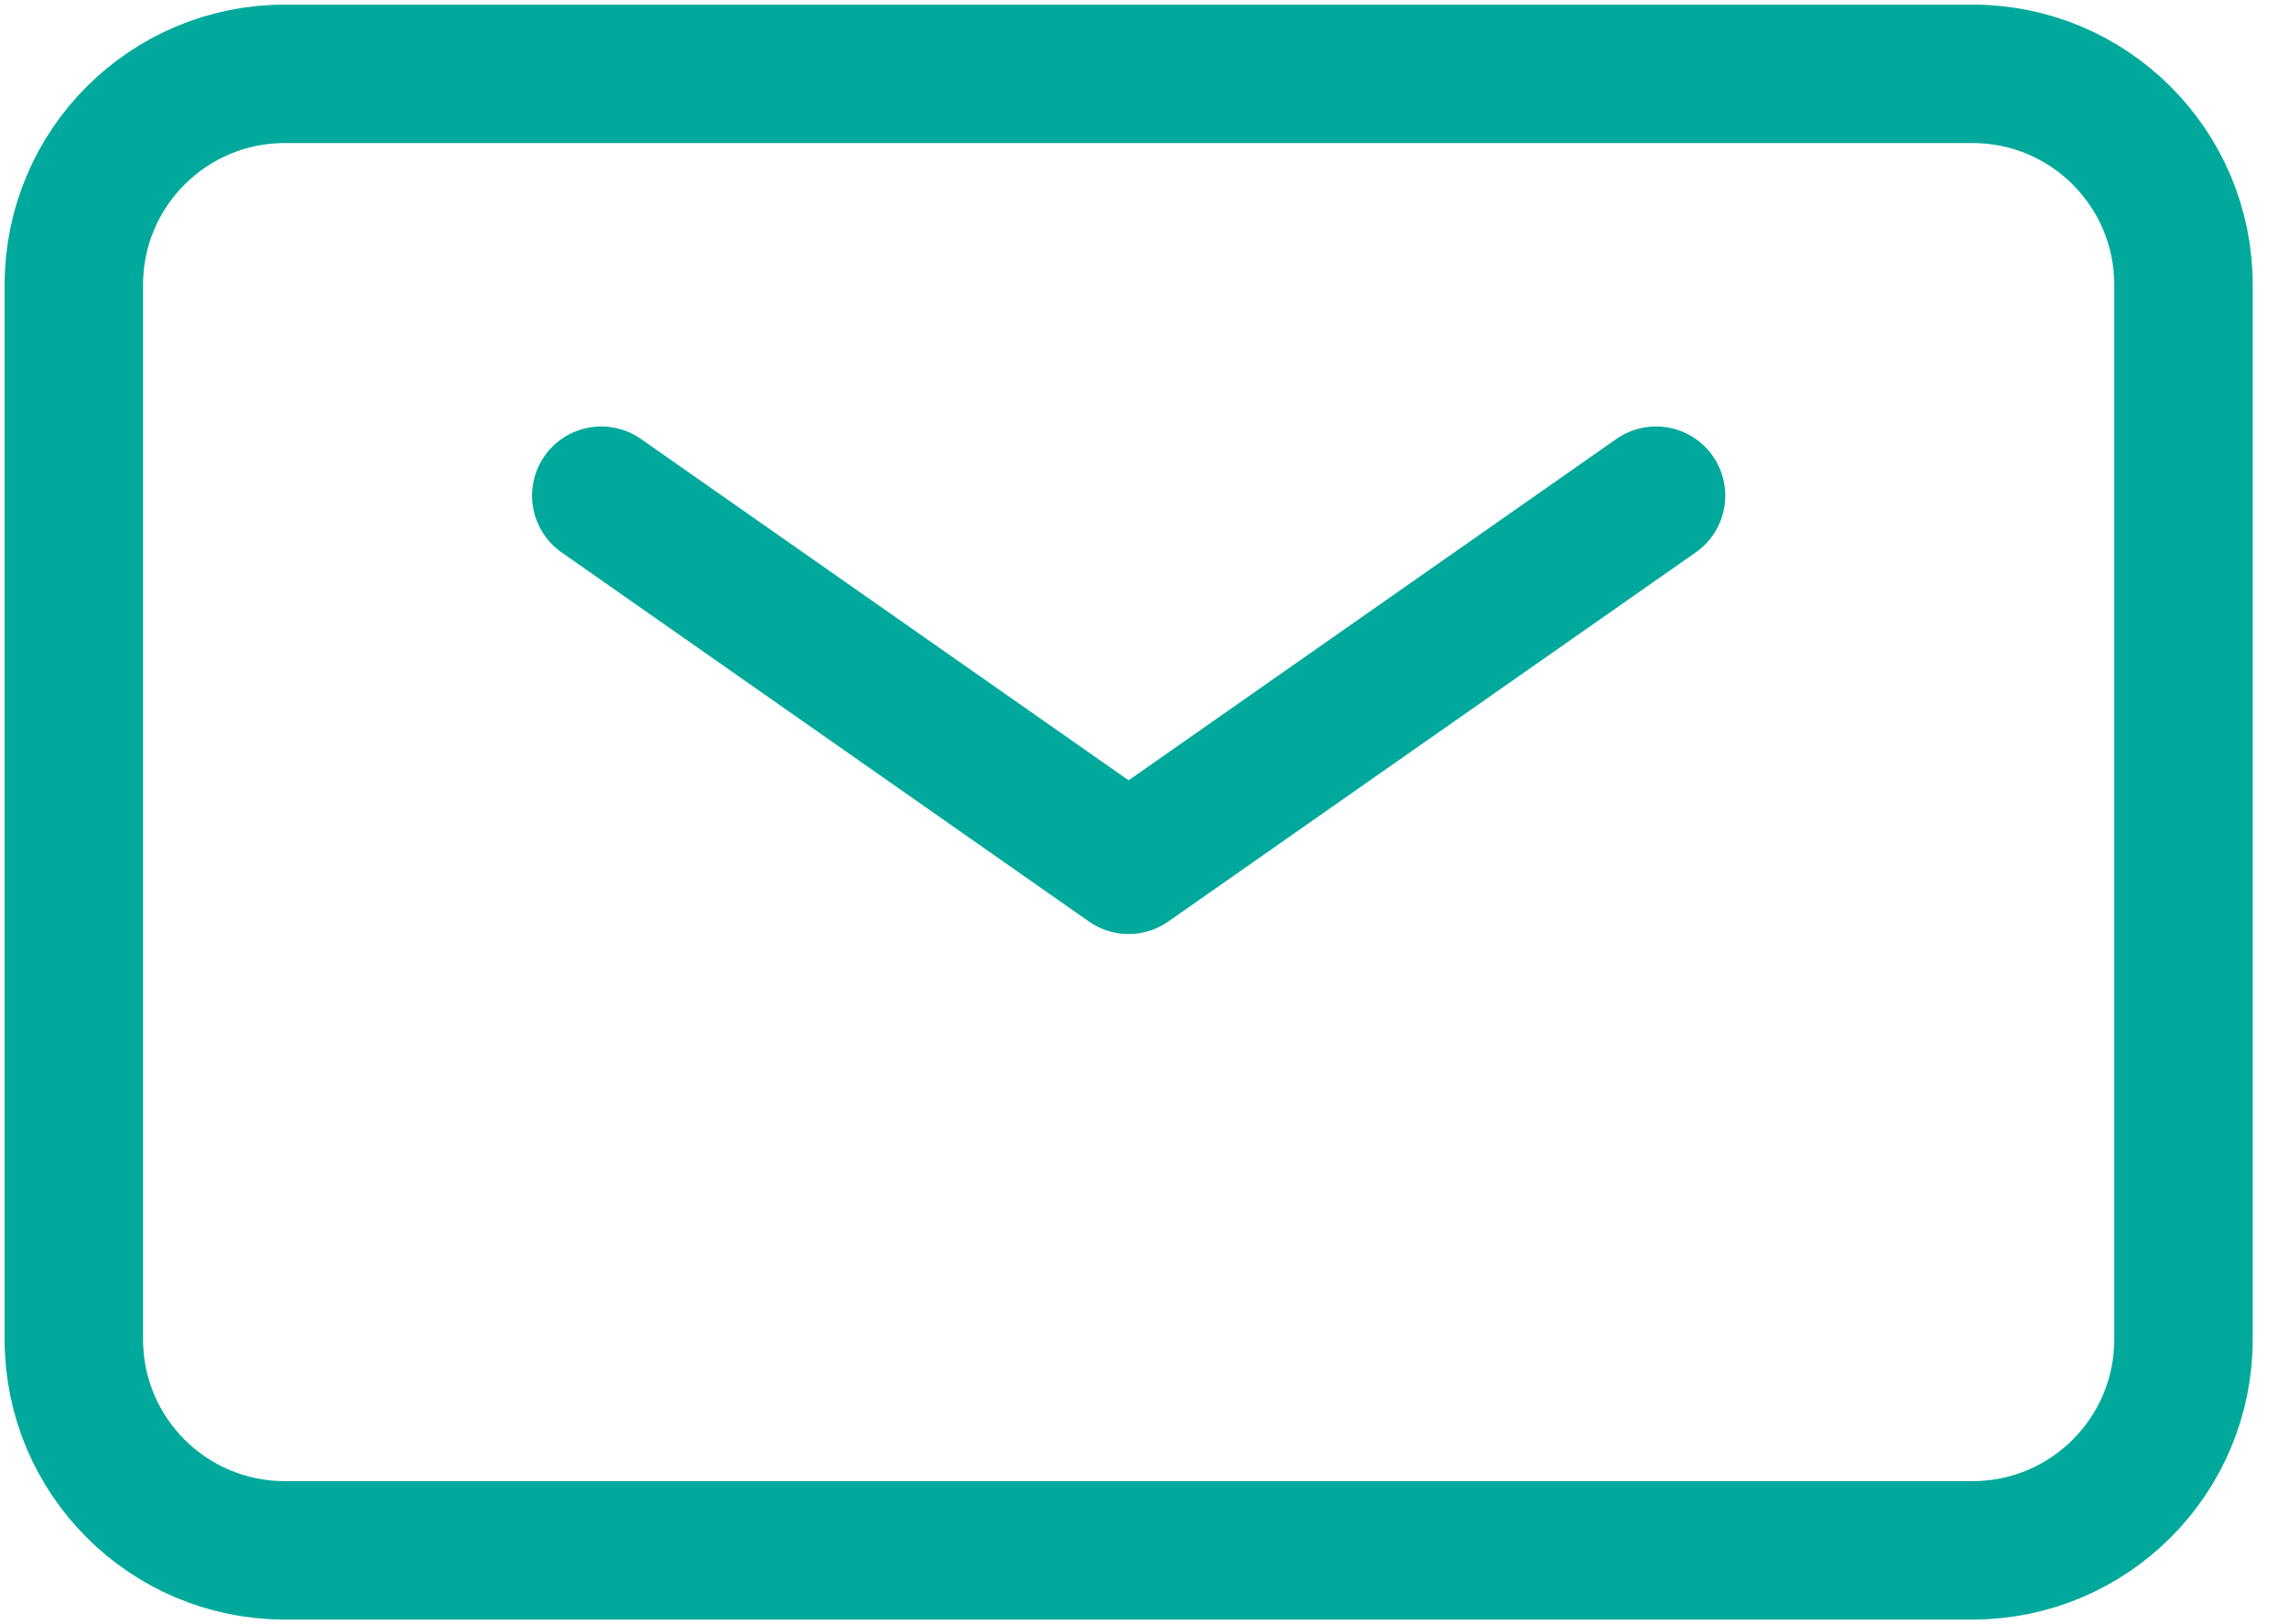 <svg xmlns="http://www.w3.org/2000/svg" width="31" height="22" viewBox="0 0 31 22" fill="none"><path d="M8.143 6.714L15.285 11.714L22.428 6.714" stroke="#00A99C" stroke-width="1.875" stroke-linecap="round" stroke-linejoin="round"></path><path d="M1 18.143V3.857C1 2.279 2.279 1 3.857 1H26.714C28.292 1 29.571 2.279 29.571 3.857V18.143C29.571 19.721 28.292 21 26.714 21H3.857C2.279 21 1 19.721 1 18.143Z" stroke="#00A99C" stroke-width="1.875"></path></svg>